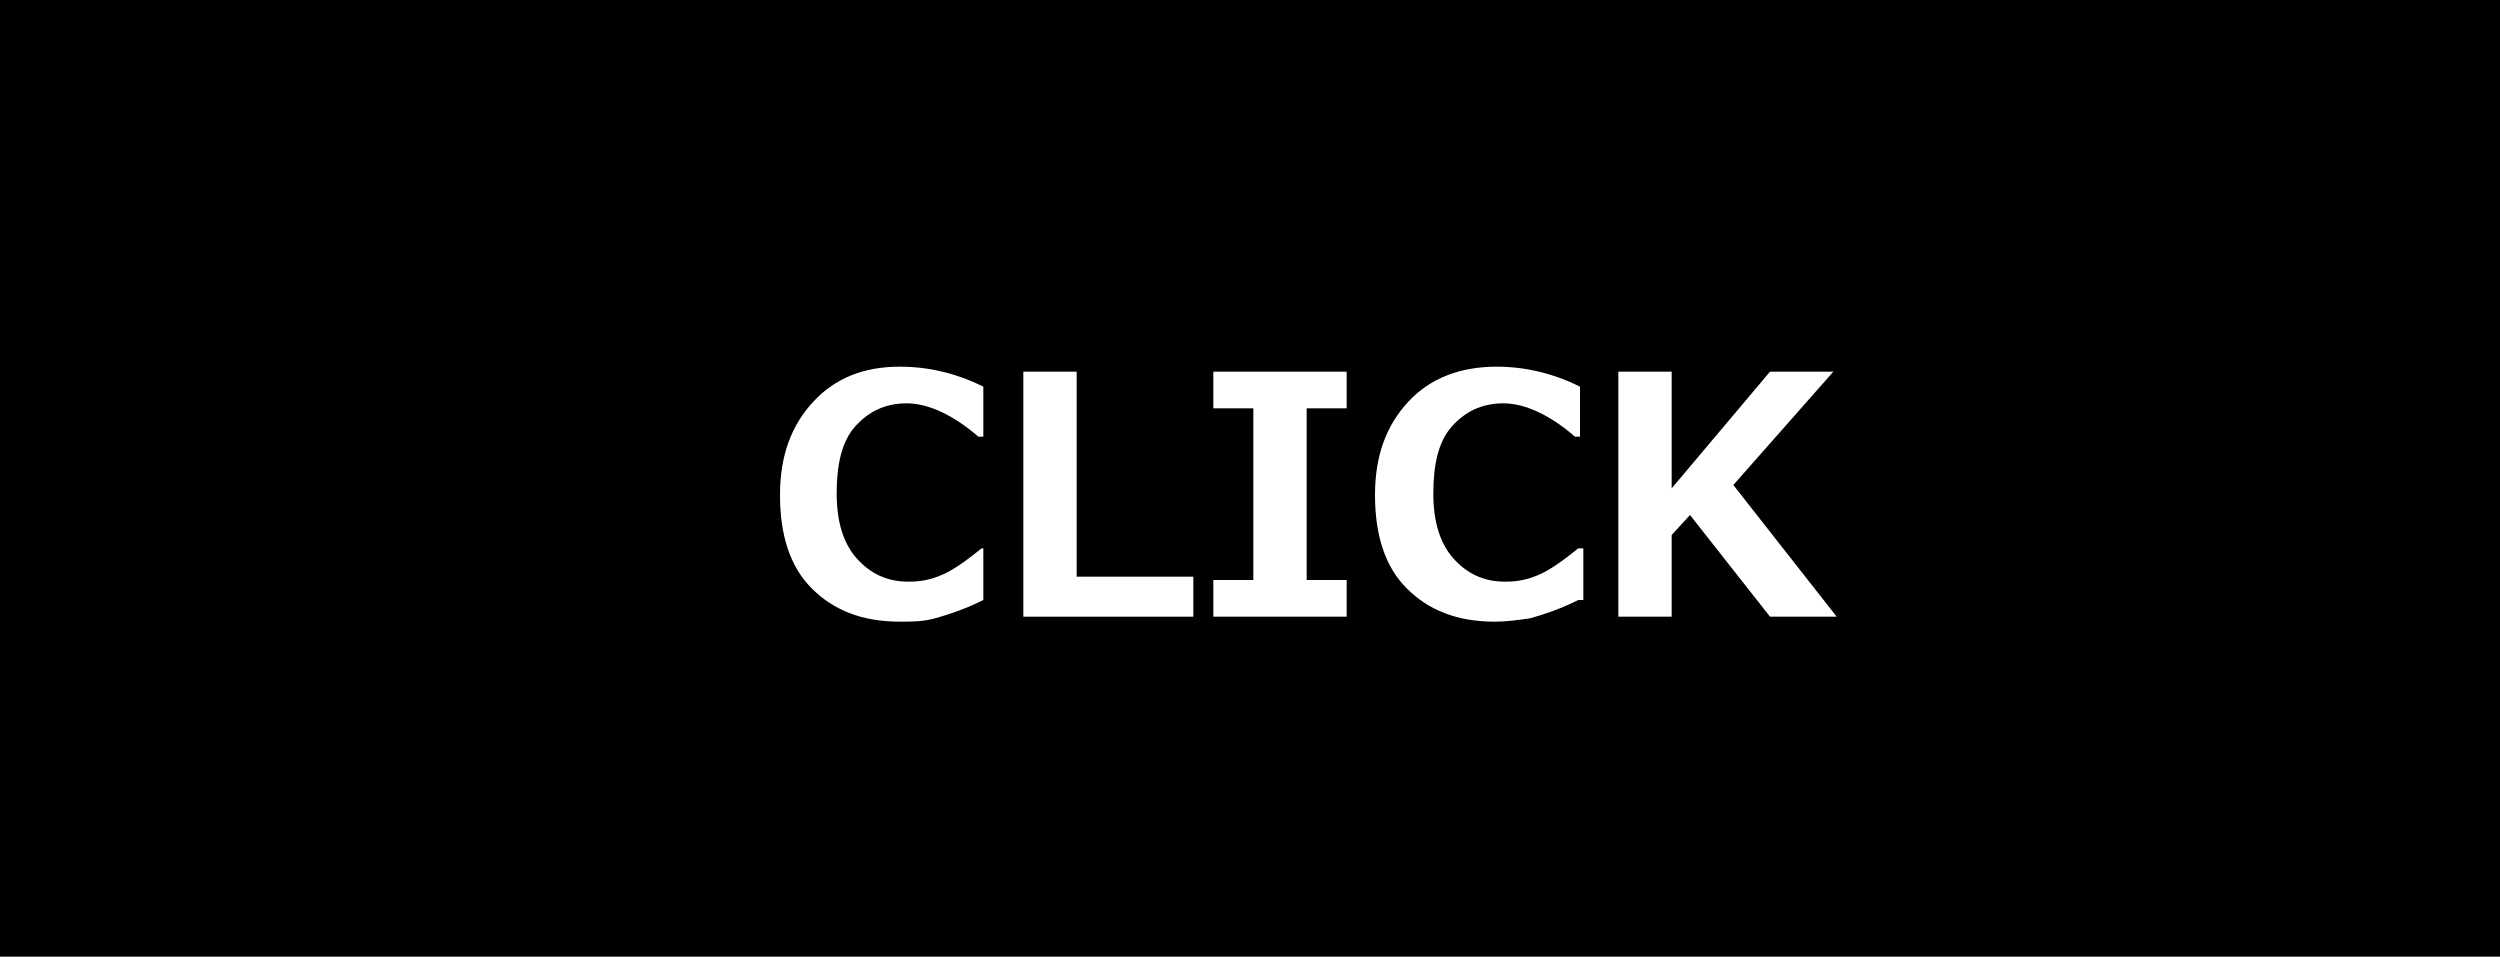 <?xml version="1.0" encoding="utf-8"?>
<!-- Generator: Adobe Illustrator 18.1.1, SVG Export Plug-In . SVG Version: 6.00 Build 0)  -->
<svg version="1.1" id="レイヤー_1" xmlns="http://www.w3.org/2000/svg" xmlns:xlink="http://www.w3.org/1999/xlink" x="0px"
	 y="0px" viewBox="0 0 150 57.4" style="enable-background:new 0 0 150 57.4;" xml:space="preserve">
<style type="text/css">
	.st0{fill:#FFFFFF;}
</style>
<g>
	<rect x="0" y="0" width="150" height="57.4"/>
	<g>
		<g>
			<path class="st0" d="M59,36c-1.2,0.6-2.2,0.9-2.9,1.1s-1.4,0.2-2.1,0.2c-2.3,0-4-0.7-5.3-2s-1.9-3.2-1.9-5.6c0-2.4,0.7-4.2,2-5.6
				S51.8,22,54,22c1.7,0,3.4,0.4,5,1.2v3h-0.3c-1.5-1.3-3-2-4.3-2c-1.3,0-2.3,0.5-3.1,1.4s-1.1,2.3-1.1,4c0,1.7,0.4,3,1.2,3.9
				s1.8,1.4,3.1,1.4c0.7,0,1.3-0.1,2-0.4s1.4-0.8,2.4-1.6H59V36z"/>
			<path class="st0" d="M71.6,37H61.4V22.3h3.2v12.3h7V37z"/>
			<path class="st0" d="M80.8,37h-8v-2.2h2.4V24.5h-2.4v-2.2h8v2.2h-2.4v10.3h2.4V37z"/>
			<path class="st0" d="M94.7,36c-1.2,0.6-2.2,0.9-2.9,1.1c-0.7,0.1-1.4,0.2-2.1,0.2c-2.3,0-4-0.7-5.3-2c-1.3-1.3-1.9-3.2-1.9-5.6
				c0-2.4,0.7-4.2,2-5.6c1.3-1.4,3.1-2.1,5.3-2.1c1.7,0,3.4,0.4,5,1.2v3h-0.3c-1.5-1.3-3-2-4.3-2c-1.3,0-2.3,0.5-3.1,1.4
				s-1.1,2.3-1.1,4c0,1.7,0.4,3,1.2,3.9c0.8,0.9,1.8,1.4,3.1,1.4c0.7,0,1.3-0.1,2-0.4s1.4-0.8,2.4-1.6h0.3V36z"/>
			<path class="st0" d="M110.2,37h-4l-4.8-6.1l-1.1,1.2V37h-3.2V22.3h3.2v7l5.9-7h3.8l-6,6.8L110.2,37z"/>
		</g>
	</g>
</g>
</svg>
